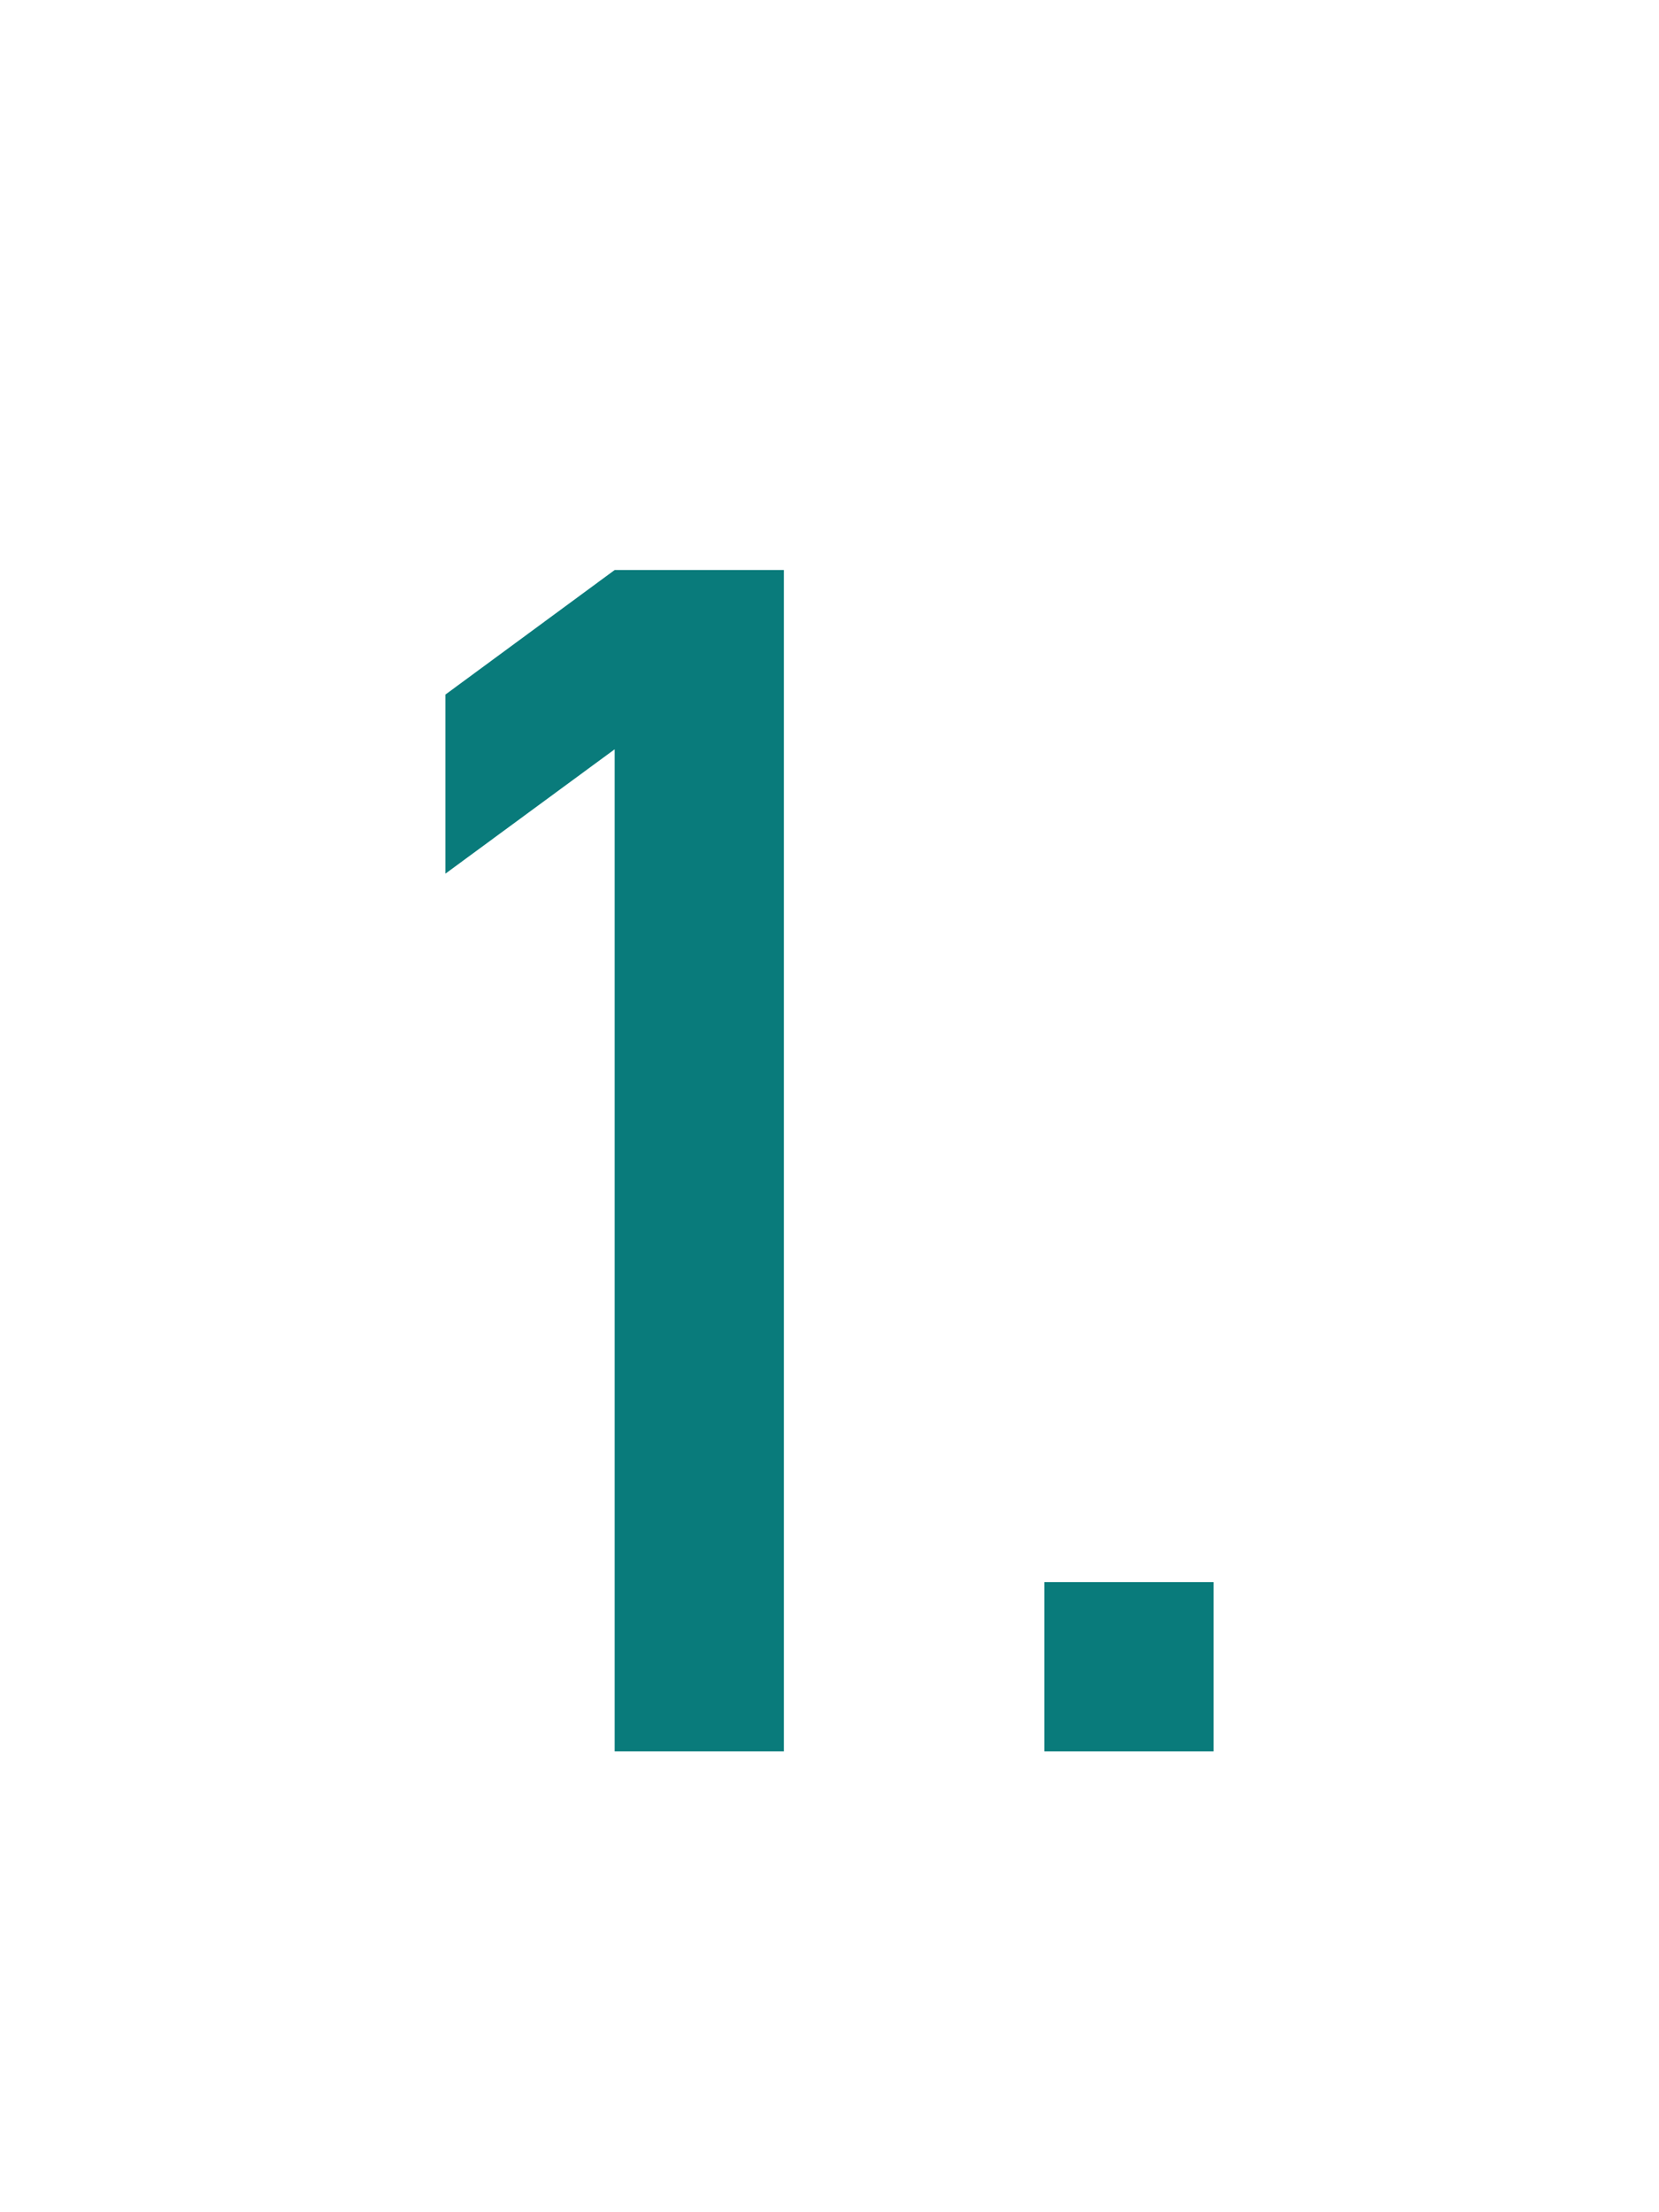 <svg id="レイヤー_1" data-name="レイヤー 1" xmlns="http://www.w3.org/2000/svg" width="6.35mm" height="8.467mm" viewBox="0 0 18 24.001"><defs><style>.cls-1{fill:#097b7b;}</style></defs><g id="_1." data-name=" 1."><path class="cls-1" d="M6.669,19V8.129L4.833,9.478V7.535L6.669,6.184H8.505V19Z"/><path class="cls-1" d="M11.331,19V17.164h1.836V19Z"/></g></svg>